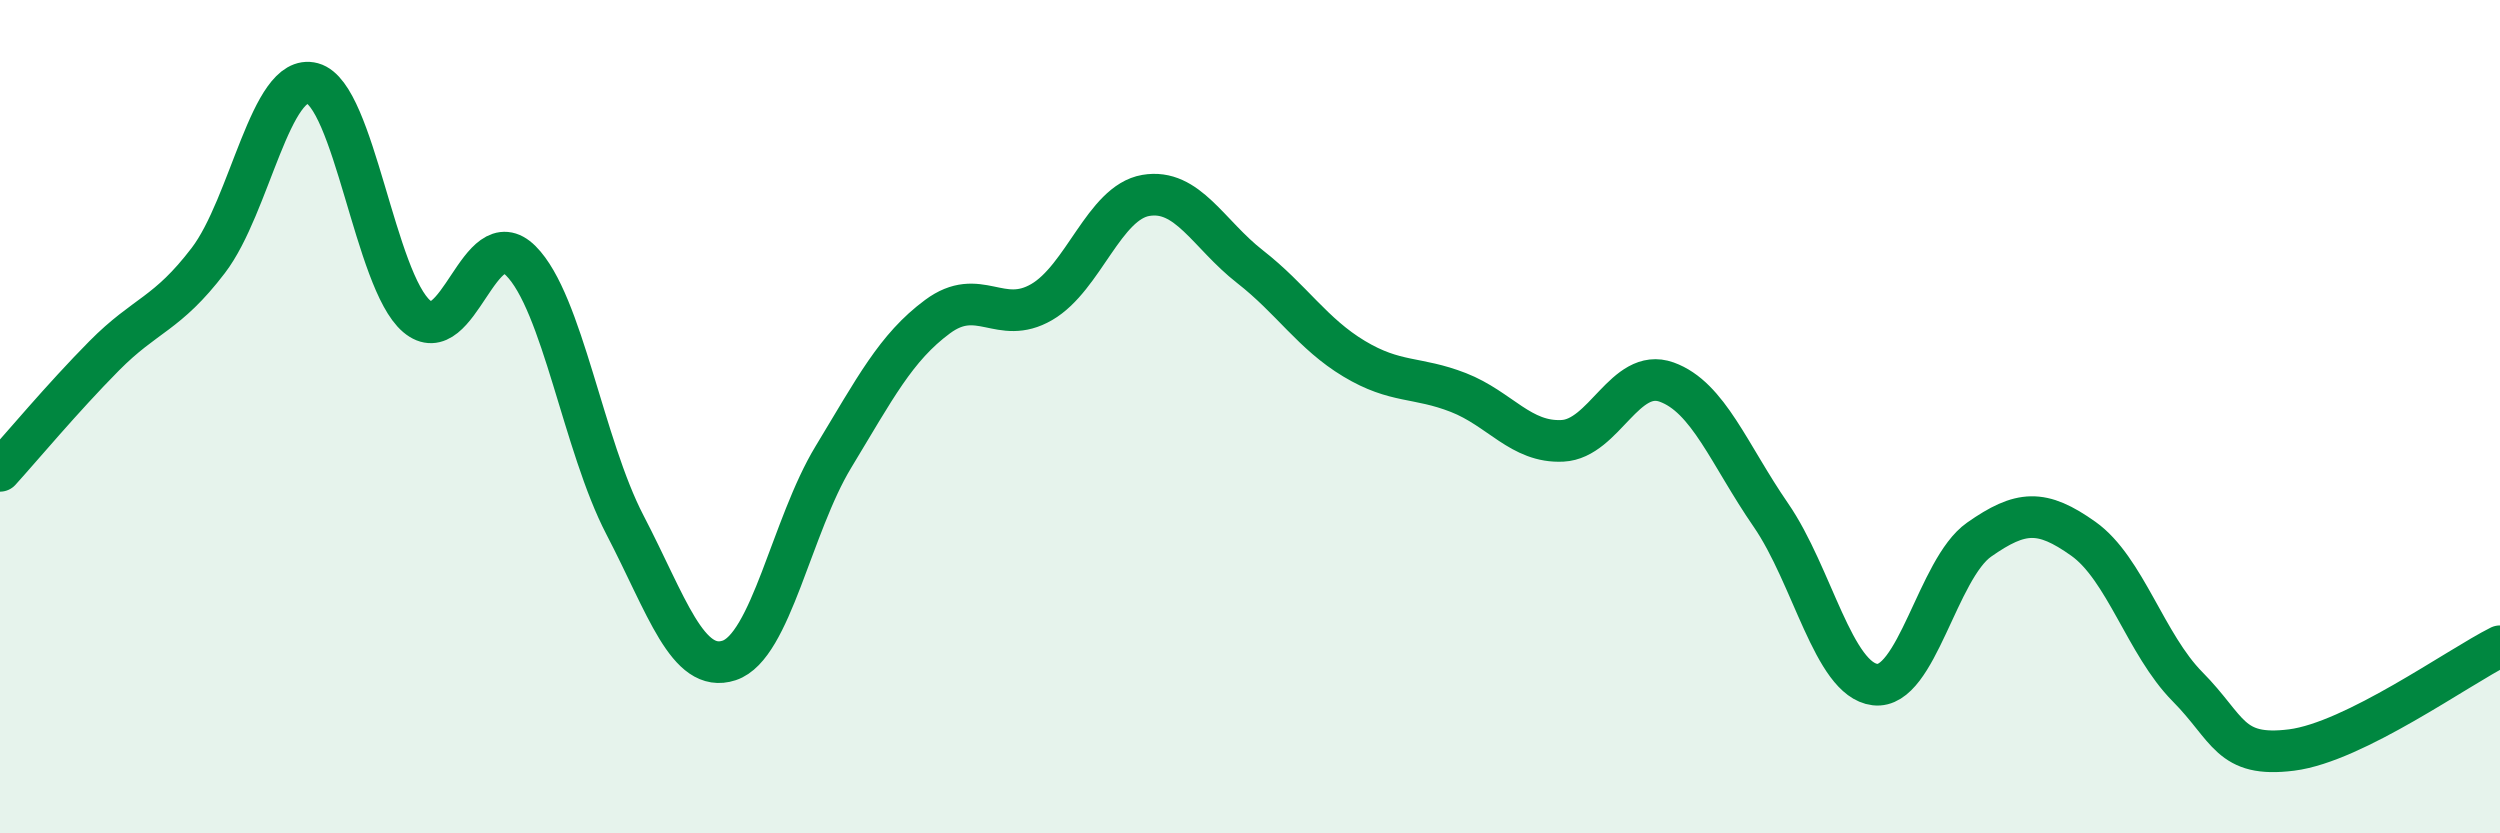 
    <svg width="60" height="20" viewBox="0 0 60 20" xmlns="http://www.w3.org/2000/svg">
      <path
        d="M 0,11.3 C 0.5,10.75 1.5,9.55 2.5,8.54 C 3.5,7.53 4,7.56 5,6.25 C 6,4.94 6.5,1.73 7.5,2 C 8.5,2.27 9,6.74 10,7.59 C 11,8.44 11.5,5.26 12.5,6.26 C 13.5,7.26 14,10.68 15,12.6 C 16,14.52 16.5,16.18 17.5,15.85 C 18.5,15.52 19,12.62 20,10.97 C 21,9.32 21.5,8.34 22.5,7.6 C 23.5,6.86 24,7.83 25,7.25 C 26,6.67 26.5,4.86 27.5,4.69 C 28.5,4.52 29,5.62 30,6.4 C 31,7.18 31.5,8.01 32.5,8.61 C 33.5,9.21 34,9.03 35,9.42 C 36,9.81 36.5,10.63 37.5,10.58 C 38.5,10.53 39,8.81 40,9.17 C 41,9.53 41.5,10.91 42.5,12.36 C 43.5,13.81 44,16.31 45,16.43 C 46,16.55 46.5,13.65 47.5,12.95 C 48.5,12.25 49,12.22 50,12.93 C 51,13.64 51.5,15.47 52.5,16.48 C 53.5,17.49 53.5,18.19 55,18 C 56.5,17.81 59,16.01 60,15.51L60 20L0 20Z"
        fill="#008740"
        opacity="0.1"
        stroke-linecap="round"
        stroke-linejoin="round"
      />
      <path
        d="M 0,11.3 C 0.5,10.75 1.5,9.55 2.5,8.54 C 3.5,7.53 4,7.56 5,6.25 C 6,4.94 6.5,1.73 7.5,2 C 8.5,2.27 9,6.74 10,7.59 C 11,8.44 11.5,5.26 12.5,6.26 C 13.5,7.26 14,10.68 15,12.6 C 16,14.52 16.5,16.18 17.5,15.85 C 18.5,15.52 19,12.62 20,10.97 C 21,9.32 21.5,8.34 22.5,7.6 C 23.5,6.86 24,7.83 25,7.25 C 26,6.67 26.5,4.86 27.5,4.69 C 28.5,4.52 29,5.62 30,6.4 C 31,7.18 31.5,8.01 32.5,8.61 C 33.5,9.21 34,9.03 35,9.42 C 36,9.81 36.5,10.63 37.5,10.58 C 38.5,10.53 39,8.81 40,9.17 C 41,9.53 41.5,10.91 42.5,12.36 C 43.5,13.81 44,16.31 45,16.43 C 46,16.55 46.5,13.65 47.5,12.95 C 48.5,12.25 49,12.22 50,12.93 C 51,13.64 51.5,15.47 52.5,16.48 C 53.5,17.49 53.5,18.19 55,18 C 56.5,17.81 59,16.01 60,15.51"
        stroke="#008740"
        stroke-width="1"
        fill="none"
        stroke-linecap="round"
        stroke-linejoin="round"
      />
    </svg>
  